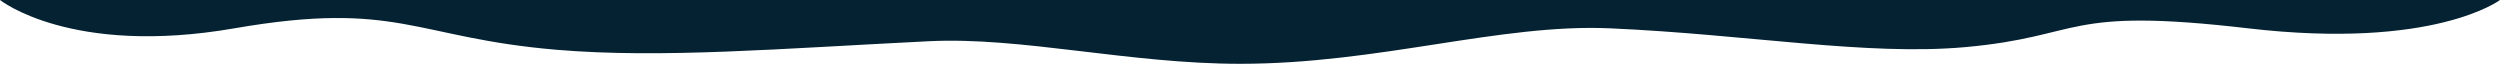 <?xml version="1.0" encoding="UTF-8"?> <svg xmlns="http://www.w3.org/2000/svg" width="1920" height="49" viewBox="0 0 1920 49" fill="none"> <path d="M0.002 4.67159e-05L952.471 4.67271e-05L1920 4.67159e-05C1920 4.67159e-05 1869.3 38.429 1726.5 21.752C1583.7 5.075 1600.98 27.953 1509.1 36.211C1433.62 42.996 1342.27 26.431 1236.5 21.752C1152.05 18.016 1059.14 49 952.471 49C867.048 49 784.287 28.158 713.5 31.657C599.223 37.305 508.122 45.056 427.305 38.216C318.229 28.984 305.5 4.72109e-05 180 21.752C54.5 43.504 0 4.67159e-05 0 4.67159e-05H0.002Z" fill="#052232"></path> </svg> 